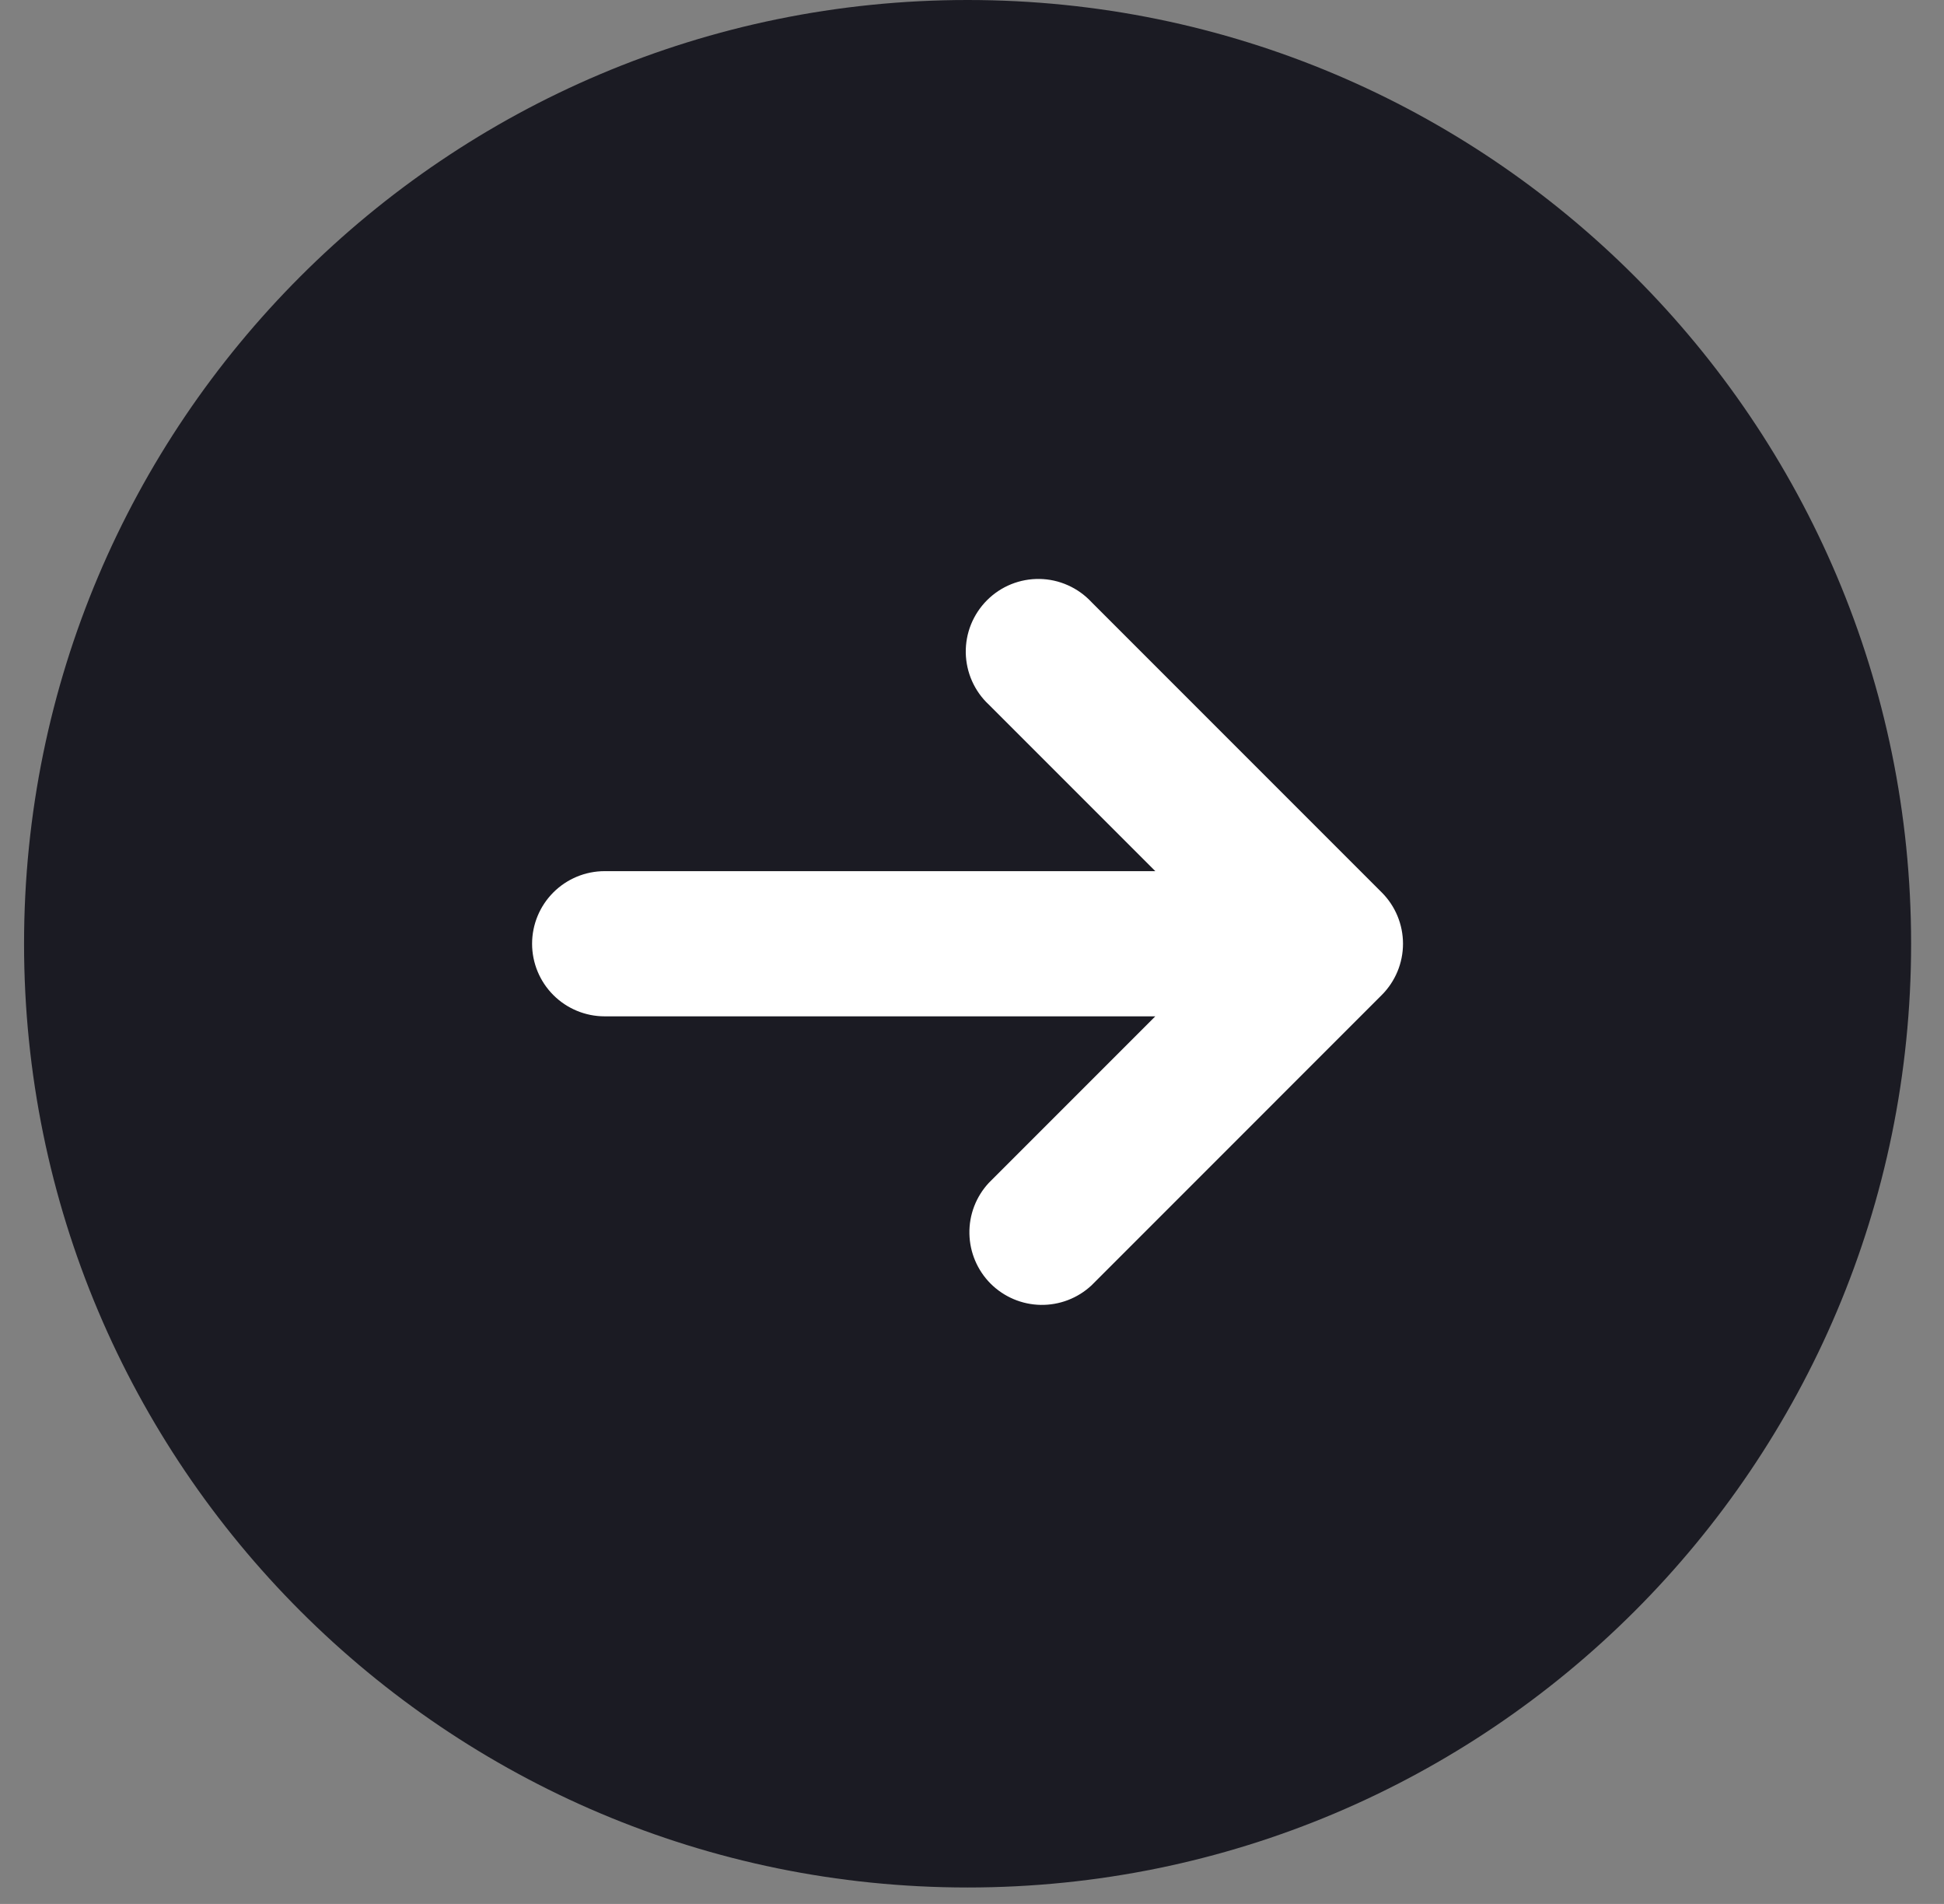 <svg xmlns="http://www.w3.org/2000/svg" width="48" height="47" viewBox="0 0 48 47" fill="none">
  <rect x="0" y="0" width="48" height="47" fill="#808080" stroke="none"/>
  <circle cx="24.188" cy="23.594" r="17" transform="rotate(-180 24.188 23.594)" fill="white"/>
  <path fill-rule="evenodd" clip-rule="evenodd" d="M0.594 23.297C0.594 36.164 11.024 46.594 23.891 46.594C36.758 46.594 47.188 36.164 47.188 23.297C47.188 10.43 36.758 4.74233e-06 23.891 3.05502e-06C11.024 1.36771e-06 0.594 10.43 0.594 23.297ZM34.117 24.563C34.453 24.227 34.642 23.772 34.642 23.297C34.642 22.822 34.453 22.366 34.117 22.03L26.949 14.862C26.785 14.686 26.587 14.545 26.367 14.447C26.148 14.349 25.91 14.296 25.67 14.292C25.429 14.288 25.19 14.332 24.967 14.422C24.744 14.512 24.541 14.647 24.371 14.817C24.201 14.987 24.067 15.19 23.976 15.413C23.886 15.636 23.842 15.875 23.846 16.116C23.851 16.356 23.903 16.593 24.001 16.813C24.099 17.033 24.24 17.231 24.416 17.395L28.526 21.505L14.93 21.505C14.455 21.505 13.999 21.694 13.663 22.03C13.327 22.366 13.138 22.822 13.138 23.297C13.138 23.772 13.327 24.228 13.663 24.564C13.999 24.9 14.455 25.089 14.93 25.089L28.526 25.089L24.416 29.199C24.1 29.538 23.927 29.988 23.936 30.452C23.944 30.916 24.132 31.359 24.46 31.688C24.789 32.016 25.232 32.204 25.696 32.212C26.16 32.22 26.609 32.048 26.949 31.732L34.117 24.563Z" fill="#1B1B23"/>
</svg>